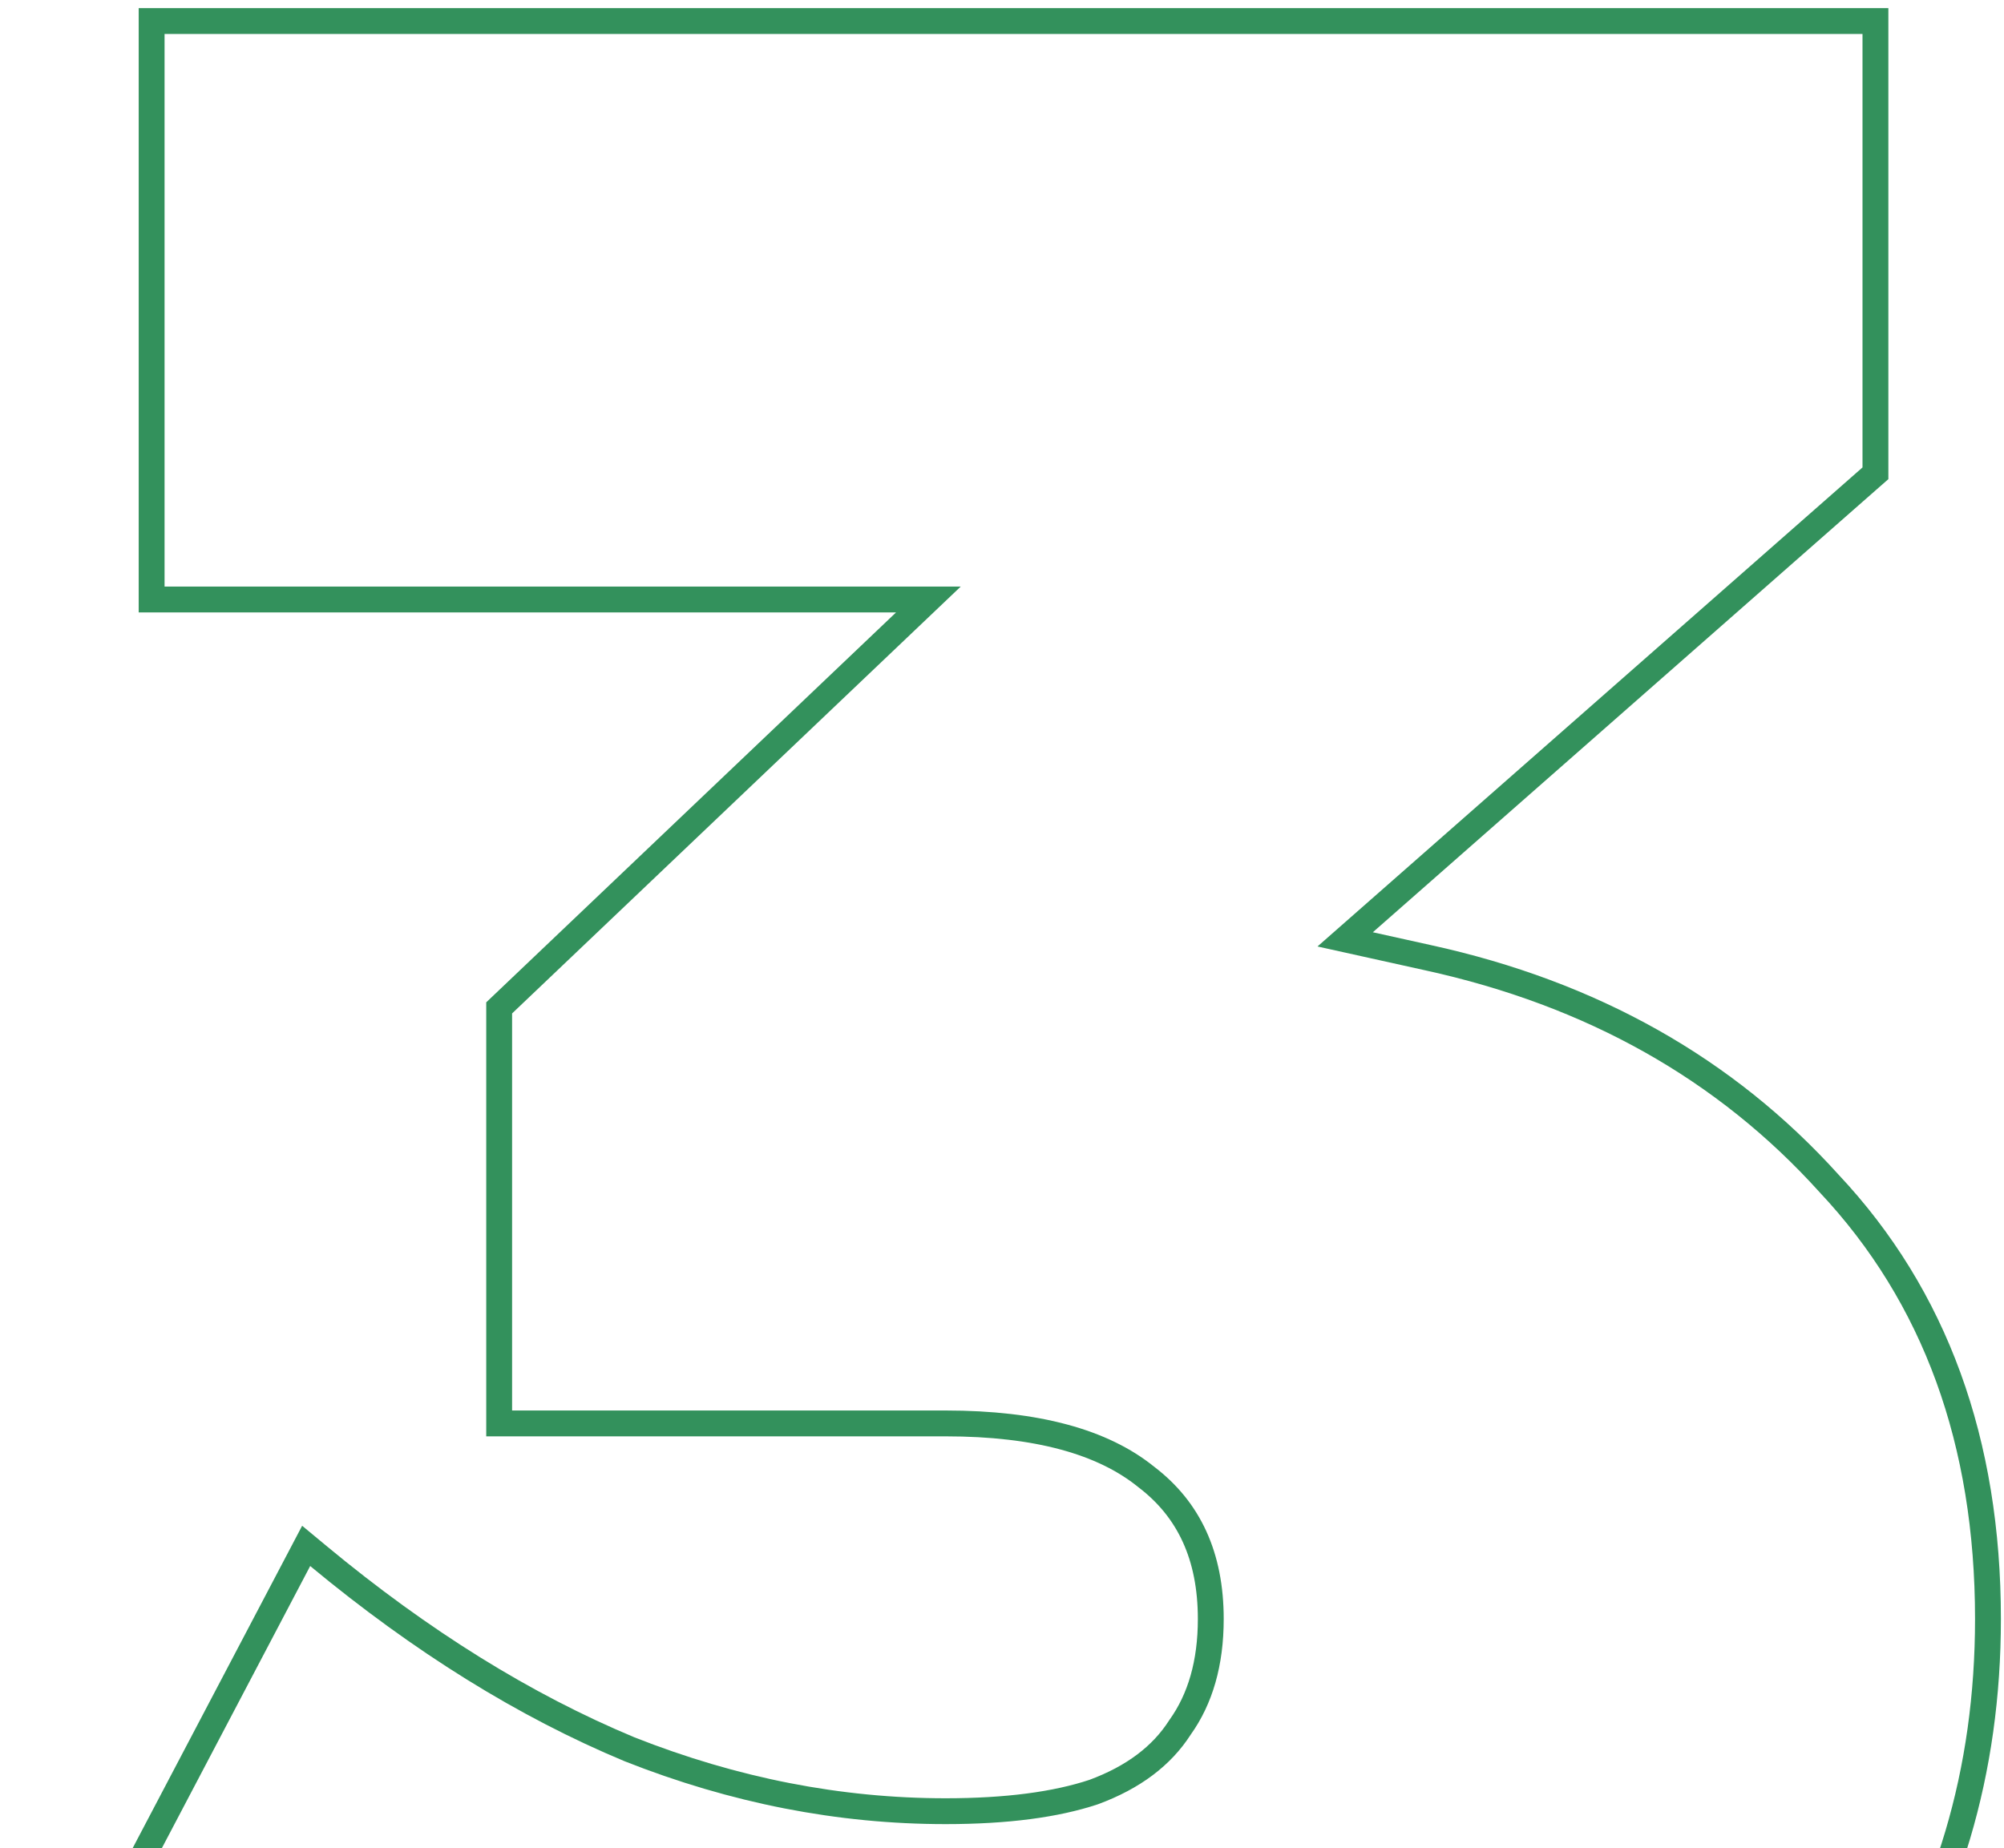 <svg width="155" height="143" viewBox="0 0 155 143" fill="none" xmlns="http://www.w3.org/2000/svg">
<path d="M110.478 74.1L104.042 72.675L144.716 36.915L145.056 36.617V36.164V2.628V1.628H144.056H12.728H11.728V2.628V45.38V46.38H12.728H71.807L38.919 77.68L38.608 77.976V78.404V109.124V110.124H39.608H73.144C80.203 110.124 85.312 111.557 88.643 114.254L88.654 114.263L88.666 114.272C91.966 116.786 93.648 120.396 93.648 125.252C93.648 128.675 92.835 131.446 91.274 133.631L91.26 133.651L91.247 133.672C89.854 135.838 87.665 137.509 84.589 138.645C81.657 139.619 77.853 140.124 73.144 140.124C64.917 140.124 56.767 138.53 48.688 135.334C40.605 131.965 32.586 126.988 24.631 120.387L23.681 119.599L23.107 120.691L2.115 160.627L1.729 161.361L2.379 161.876C11.535 169.132 22.91 174.984 36.479 179.45L36.49 179.454C50.069 183.751 63.91 185.9 78.008 185.9C93.304 185.9 106.59 183.409 117.839 178.39L117.846 178.387C129.254 173.201 138.111 166.007 144.371 156.79C150.635 147.569 153.76 137.045 153.76 125.252C153.76 111.561 149.681 100.297 141.464 91.551C133.462 82.683 123.119 76.87 110.479 74.1C110.479 74.1 110.478 74.1 110.478 74.1Z" stroke="#33915C" stroke-width="2"/>
</svg>
